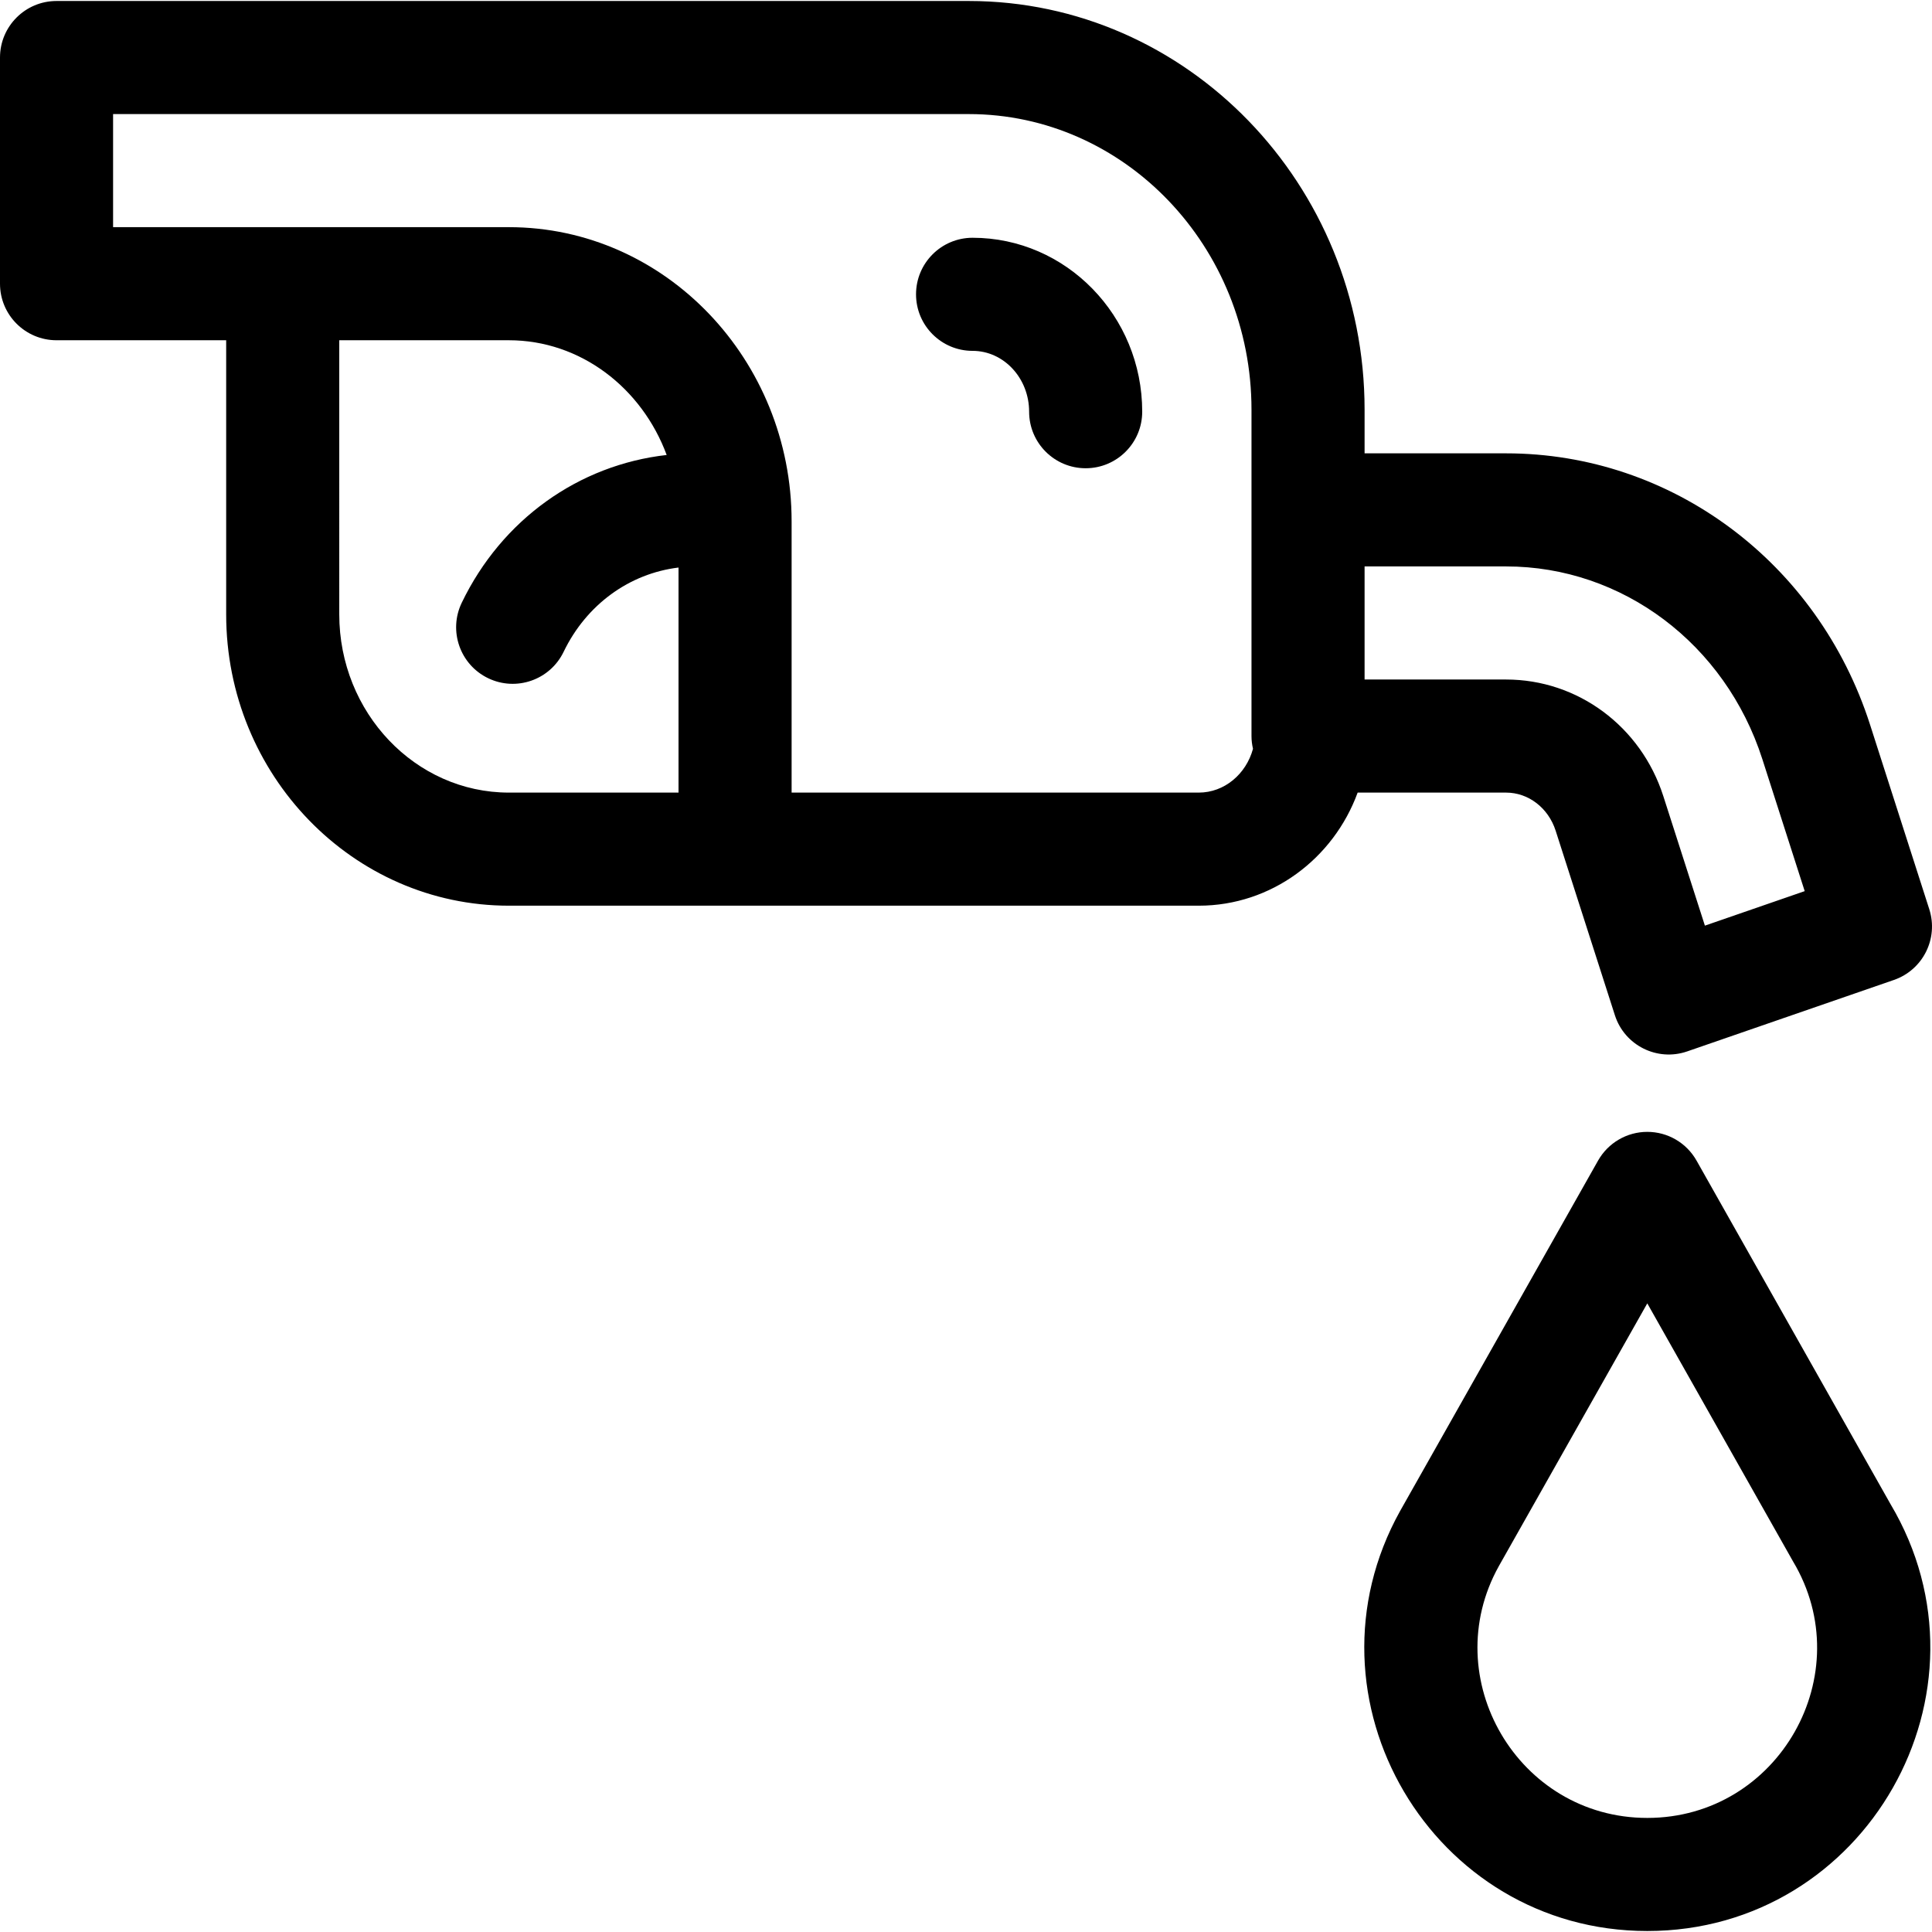 <?xml version="1.0" encoding="iso-8859-1"?>
<!-- Generator: Adobe Illustrator 19.0.0, SVG Export Plug-In . SVG Version: 6.00 Build 0)  -->
<svg version="1.1" id="Layer_1" xmlns="http://www.w3.org/2000/svg" xmlns:xlink="http://www.w3.org/1999/xlink" x="0px" y="0px"
	 viewBox="0 0 512.001 512.001" style="enable-background:new 0 0 512.001 512.001;" xml:space="preserve">
<g>
	<g>
		<path d="M500.982,398.559l-51.38-90.987c-2.657-4.705-7.642-7.616-13.048-7.616c0,0,0,0-0.001,0
			c-5.403,0-10.388,2.909-13.047,7.614l-52.454,92.844c-27.713,49.798,8.505,111.325,65.5,111.325
			C494.572,511.739,530.564,448.299,500.982,398.559z M436.553,481.77c-34.309,0-55.851-37.058-39.36-66.699l39.357-69.663
			c0.151,0.267,38.457,68.103,38.614,68.367C492.991,443.567,471.424,481.77,436.553,481.77z"/>
	</g>
</g>
<g>
	<g>
		<path d="M511.281,240.955l-15.706-48.938c-13.81-42.992-52.566-71.876-96.438-71.876H361.63v-11.564
			c0-59.725-47.055-108.314-104.893-108.314H14.985C6.709,0.262,0,6.972,0,15.247v59.939C0,83.461,6.709,90.17,14.985,90.17h44.954
			v72.643c0,42.57,33.611,77.204,74.923,77.204c10.077,0,172.515,0,182.821,0c19.257,0,35.719-12.483,42.109-29.969h39.344
			c5.913,0,11.187,4.053,13.124,10.083l15.704,48.92c2.574,8.021,11.245,12.319,19.163,9.582l54.782-18.936
			C509.607,257.036,513.77,248.712,511.281,240.955z M179.816,210.048h-44.954c-24.788,0-44.954-21.189-44.954-47.235V90.17h44.954
			c18.975,0,35.229,12.62,41.814,30.405c-23.323,2.627-43.695,17.125-54.307,39.156c-3.592,7.456-0.459,16.412,6.997,20.003
			c7.454,3.592,16.411,0.46,20.003-6.997c6.03-12.517,17.44-20.76,30.448-22.332V210.048z M317.683,210.048H209.785v-71.89
			c0-42.681-33.369-77.956-74.923-77.956H29.969V30.232h226.768c41.313,0,74.923,35.145,74.923,78.344v86.487
			c0,1.164,0.146,2.292,0.397,3.379C330.236,205.138,324.487,210.048,317.683,210.048z M451.815,245.303l-11.022-34.334
			c-5.933-18.476-22.674-30.889-41.657-30.889H361.63V150.11h37.506c30.802-0.001,58.092,20.524,67.904,51.069l11.226,34.981
			L451.815,245.303z"/>
	</g>
</g>
<g>
	<g>
		<path d="M257.744,63.011c-8.276,0-14.985,6.709-14.985,14.985s6.709,14.985,14.985,14.985c8.263,0,14.985,7.234,14.985,16.125
			c0,8.276,6.709,14.985,14.985,14.985s14.985-6.709,14.985-14.985C302.698,83.69,282.532,63.011,257.744,63.011z"/>
	</g>
</g>
<g>
</g>
<g>
</g>
<g>
</g>
<g>
</g>
<g>
</g>
<g>
</g>
<g>
</g>
<g>
</g>
<g>
</g>
<g>
</g>
<g>
</g>
<g>
</g>
<g>
</g>
<g>
</g>
<g>
</g>
</svg>
